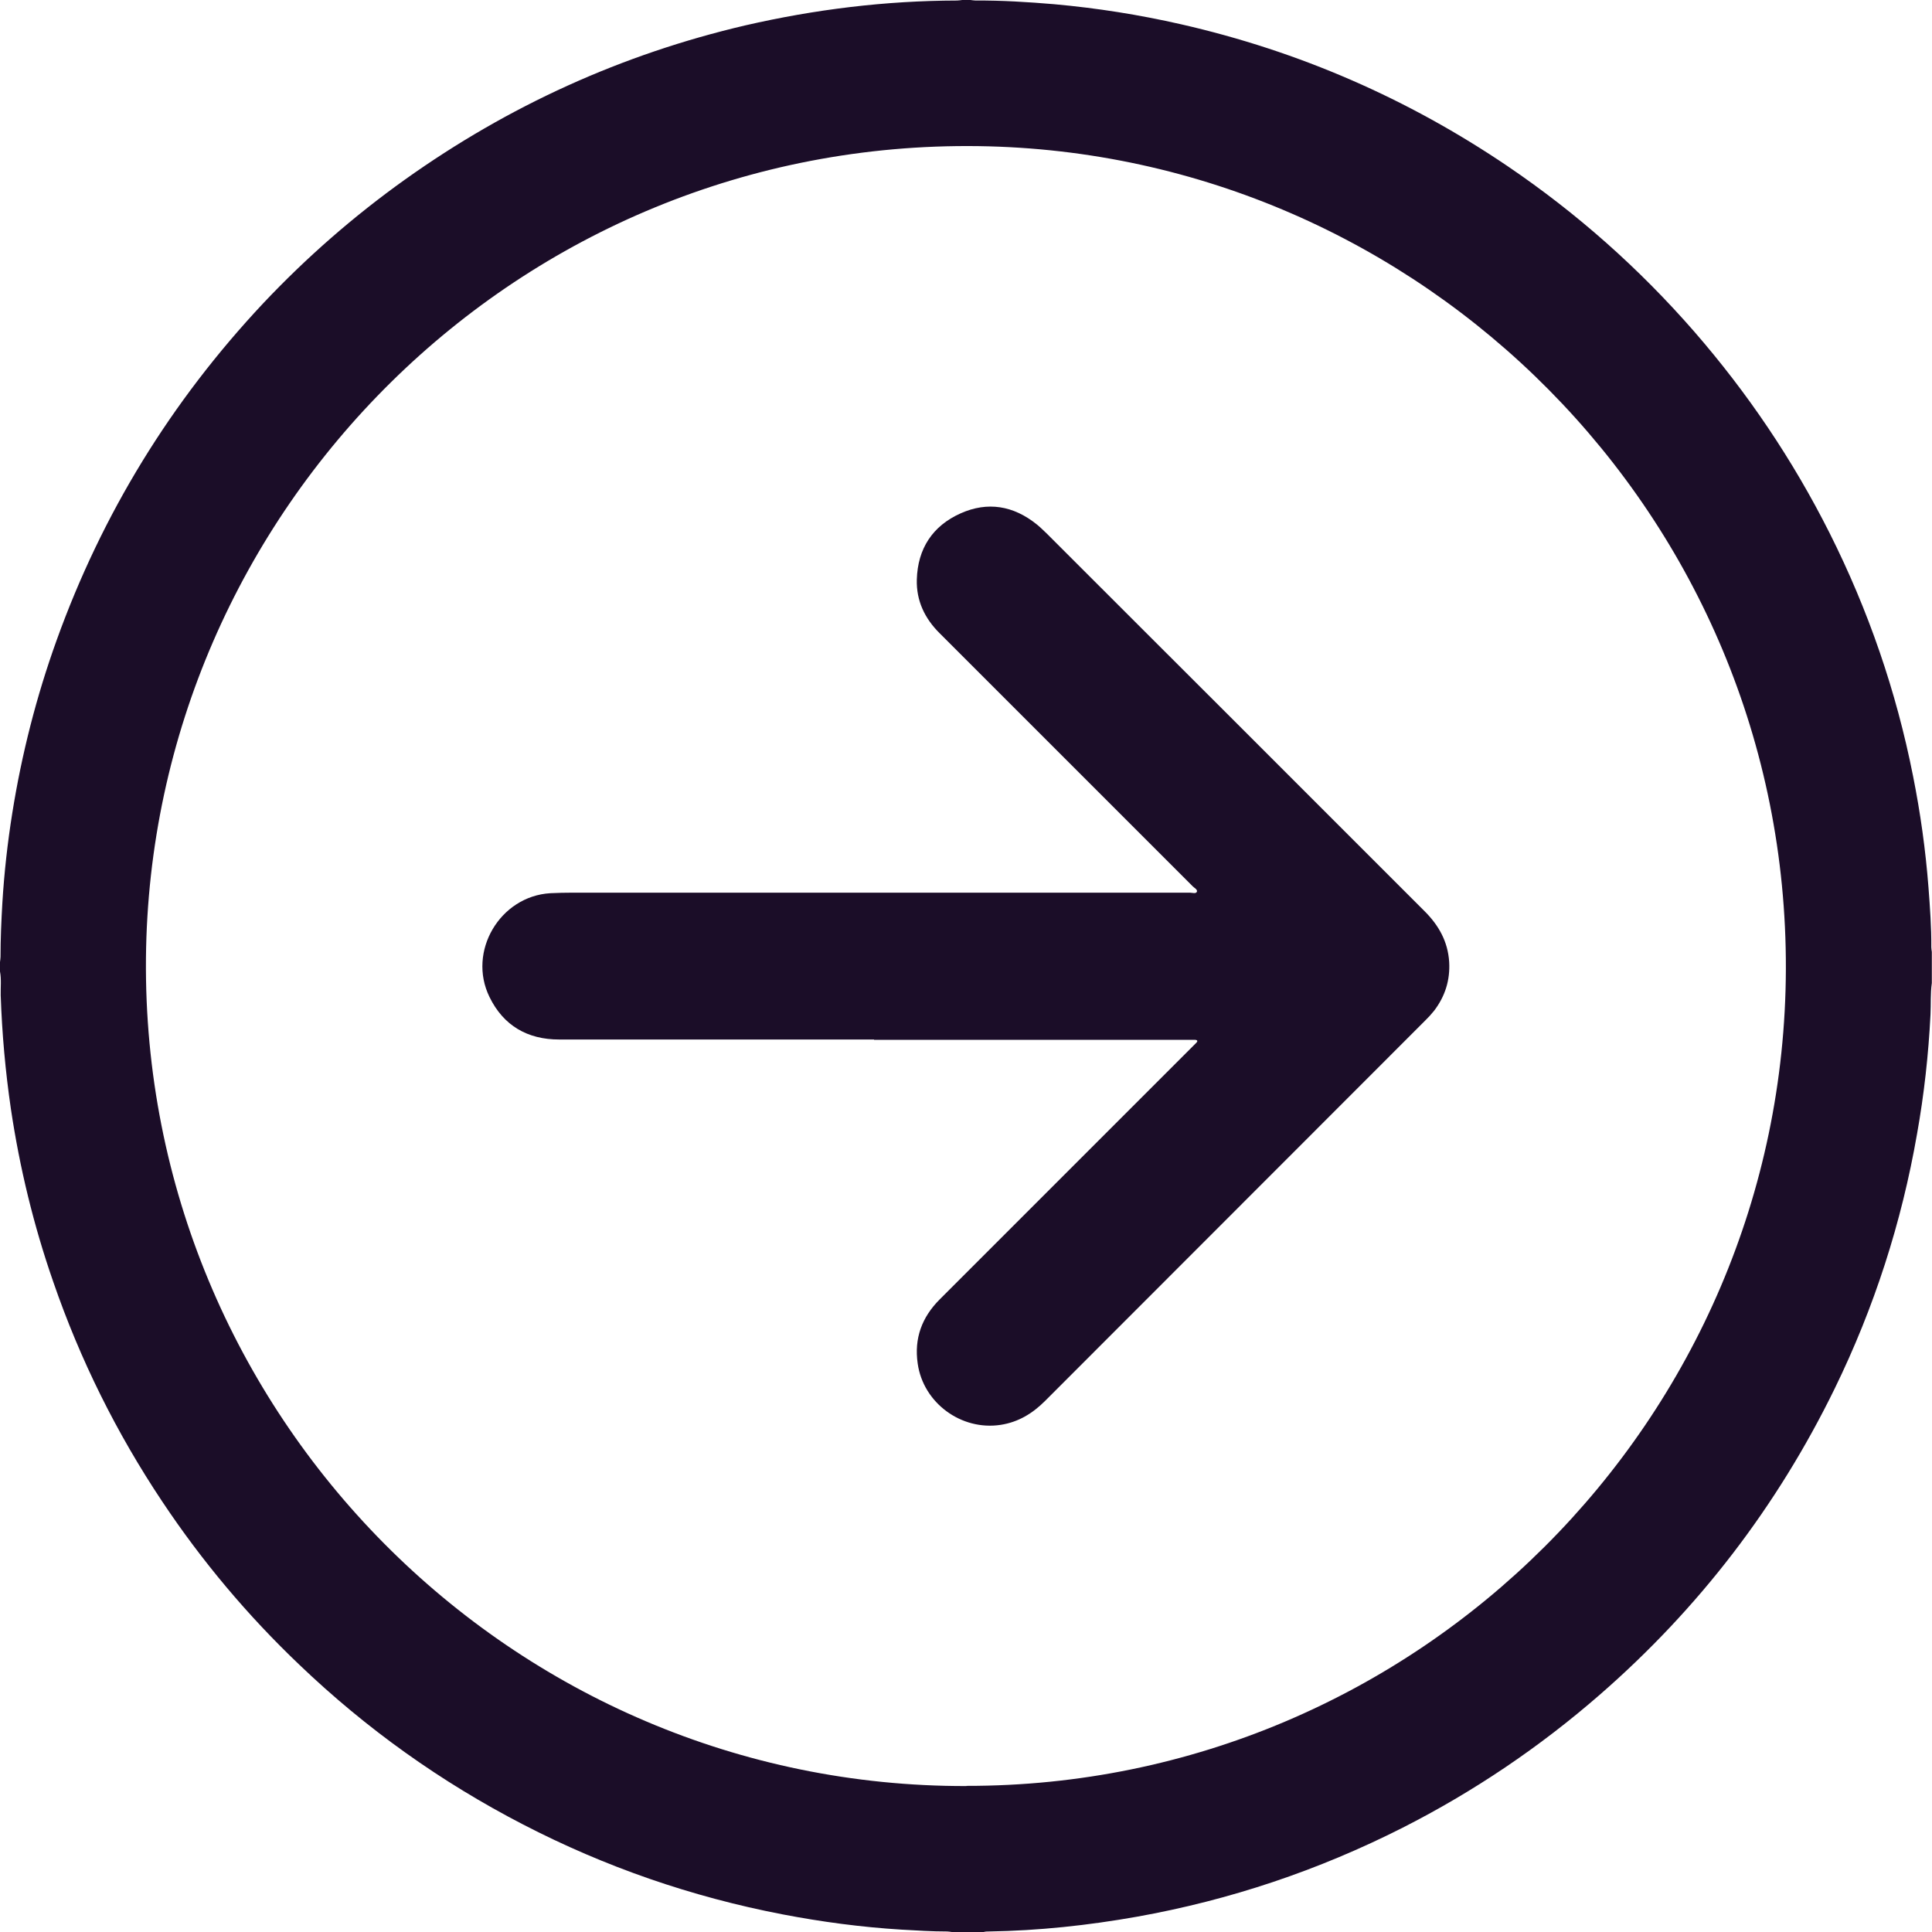 <svg width="22" height="22" viewBox="0 0 22 22" fill="none" xmlns="http://www.w3.org/2000/svg">
    <path d="M10.955 0C10.986 0 11.02 0 11.051 0C11.07 0.002 11.091 0.006 11.11 0.006C11.41 0.004 11.707 0.023 12.005 0.048C12.493 0.092 12.973 0.168 13.451 0.277C14.792 0.583 16.032 1.123 17.17 1.894C17.958 2.429 18.664 3.055 19.291 3.774C19.9 4.474 20.416 5.239 20.833 6.068C21.275 6.948 21.593 7.87 21.784 8.836C21.868 9.256 21.927 9.679 21.96 10.106C21.977 10.333 21.994 10.559 21.992 10.787C21.992 10.804 21.996 10.823 21.998 10.84V11.194C21.981 11.313 21.989 11.433 21.983 11.552C21.96 12.009 21.91 12.462 21.83 12.91C21.654 13.922 21.342 14.89 20.892 15.812C20.236 17.155 19.343 18.318 18.216 19.299C17.53 19.896 16.782 20.401 15.973 20.812C15.014 21.298 14.004 21.637 12.946 21.826C12.388 21.925 11.827 21.985 11.261 21.994C11.242 21.994 11.221 21.994 11.202 22H10.838C10.821 21.998 10.802 21.994 10.785 21.994C10.611 21.994 10.44 21.983 10.265 21.973C9.809 21.945 9.358 21.885 8.91 21.799C7.877 21.6 6.892 21.26 5.957 20.776C5.021 20.292 4.172 19.687 3.409 18.957C2.82 18.396 2.299 17.776 1.848 17.099C1.326 16.317 0.912 15.483 0.606 14.595C0.383 13.954 0.224 13.298 0.124 12.627C0.061 12.197 0.023 11.768 0.008 11.334C0.006 11.244 0.017 11.152 0 11.062V10.955C0.002 10.936 0.006 10.915 0.006 10.896C0.006 10.691 0.015 10.486 0.027 10.28C0.048 9.937 0.086 9.595 0.14 9.258C0.247 8.587 0.415 7.929 0.645 7.29C1.163 5.85 1.947 4.574 2.994 3.457C3.487 2.934 4.027 2.462 4.614 2.043C5.79 1.205 7.08 0.618 8.487 0.289C9.279 0.107 10.081 0.008 10.898 0.006C10.917 0.006 10.938 0.002 10.957 0H10.955ZM11.005 20.336C16.141 20.343 20.32 16.162 20.336 11.037C20.353 5.871 16.189 1.735 11.141 1.664C5.903 1.593 1.708 5.815 1.662 10.915C1.616 16.103 5.825 20.349 11.005 20.338V20.336Z" fill="#1B0D28"/>
    <path d="M9.953 11.837C8.757 11.837 7.56 11.837 6.366 11.837C6.008 11.837 5.733 11.68 5.574 11.353C5.32 10.835 5.693 10.205 6.267 10.171C6.351 10.167 6.435 10.165 6.519 10.165C8.862 10.165 11.206 10.165 13.549 10.165C13.576 10.165 13.618 10.18 13.629 10.155C13.639 10.129 13.599 10.111 13.581 10.092C12.621 9.132 11.661 8.172 10.701 7.212C10.53 7.043 10.433 6.84 10.44 6.599C10.45 6.249 10.618 5.989 10.938 5.846C11.246 5.708 11.54 5.758 11.804 5.97C11.843 6.001 11.881 6.039 11.919 6.075C12.659 6.814 13.398 7.554 14.138 8.292C14.834 8.987 15.527 9.683 16.223 10.377C16.384 10.538 16.487 10.722 16.502 10.953C16.514 11.16 16.456 11.345 16.33 11.51C16.298 11.55 16.265 11.586 16.229 11.621C14.785 13.065 13.342 14.509 11.9 15.953C11.758 16.095 11.596 16.194 11.395 16.225C10.947 16.294 10.513 15.976 10.45 15.527C10.408 15.24 10.498 14.999 10.701 14.796C11.236 14.261 11.77 13.727 12.304 13.193C12.732 12.765 13.159 12.338 13.589 11.908C13.599 11.898 13.612 11.885 13.622 11.875C13.641 11.856 13.637 11.843 13.61 11.841C13.591 11.841 13.57 11.841 13.551 11.841C12.353 11.841 11.152 11.841 9.953 11.841V11.837Z" fill="#1B0D28"/>
</svg>